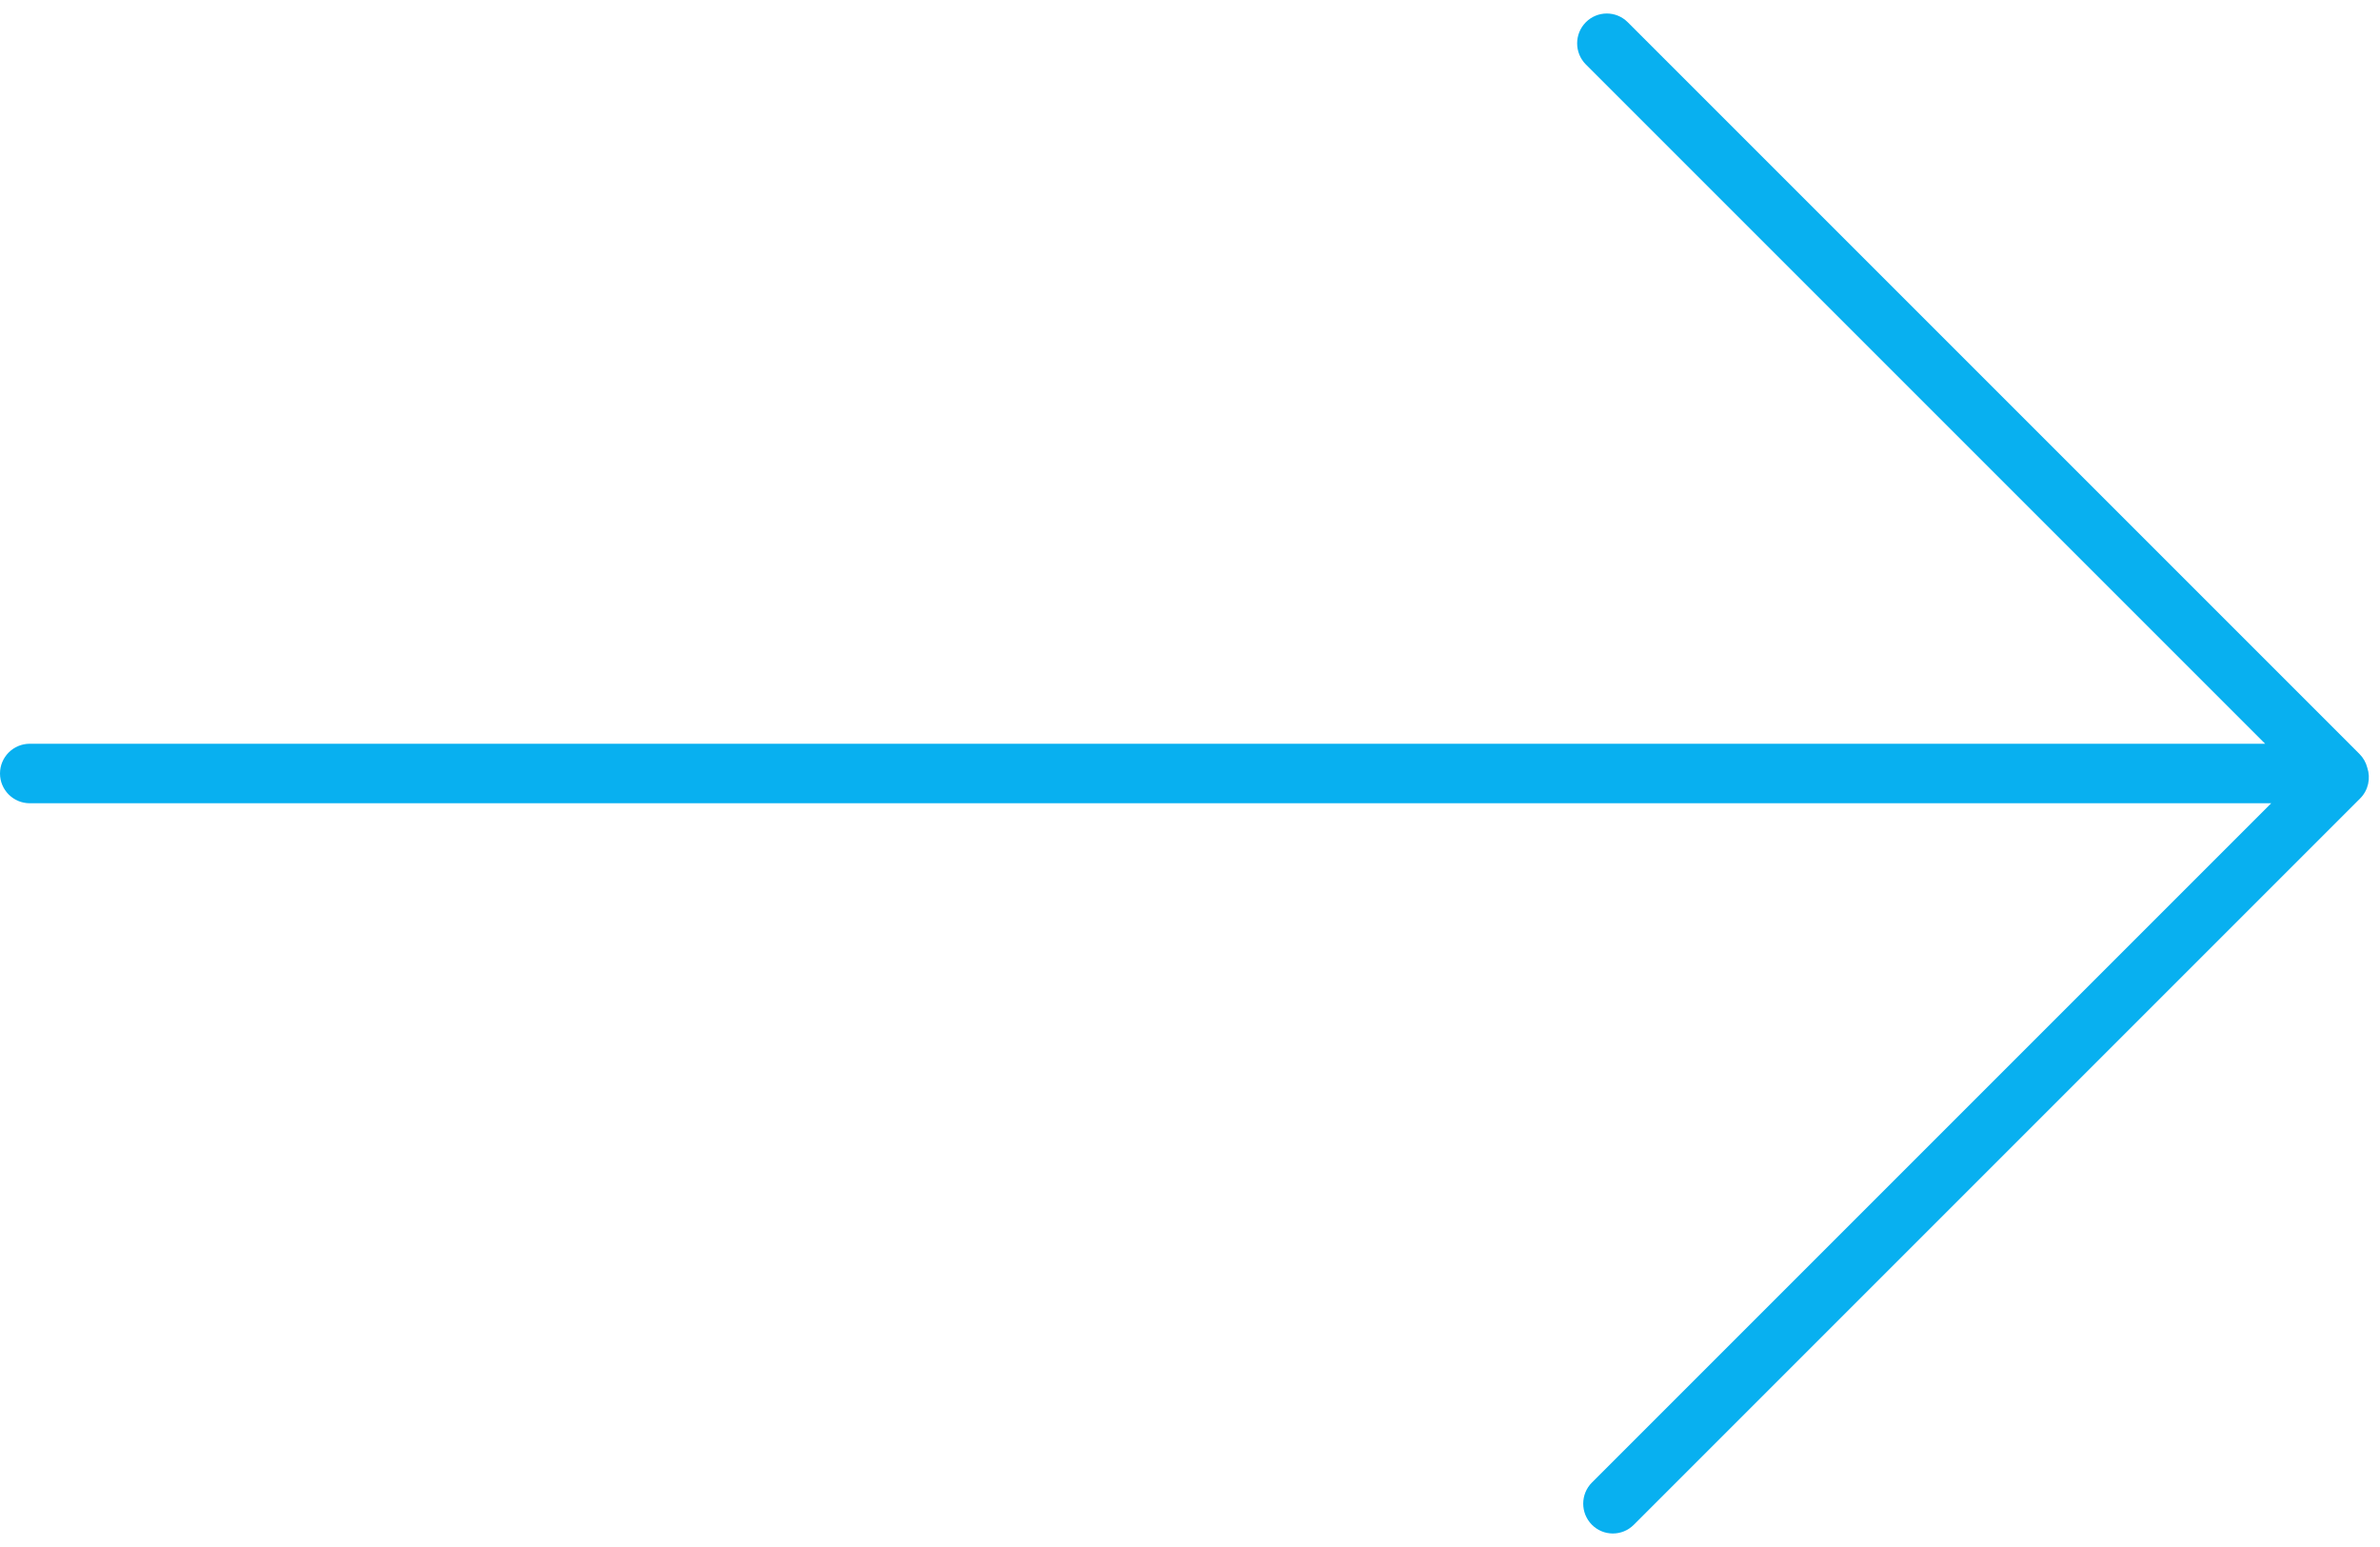 <svg width="80" height="52" viewBox="0 0 80 52" fill="none" xmlns="http://www.w3.org/2000/svg">
<path fill-rule="evenodd" clip-rule="evenodd" d="M53.303 0.75C53.691 0.357 54.323 0.355 54.713 0.746L79.309 25.342C79.441 25.474 79.529 25.634 79.572 25.803C79.691 26.155 79.611 26.56 79.331 26.84L54.917 51.254C54.526 51.645 53.895 51.643 53.507 51.25C53.119 50.857 53.121 50.221 53.512 49.831L76.343 27H1C0.448 27 0 26.552 0 26C0 25.448 0.448 25 1 25H76.139L53.308 2.169C52.917 1.778 52.915 1.143 53.303 0.75Z" fill="#08B0F0"/>
</svg>
